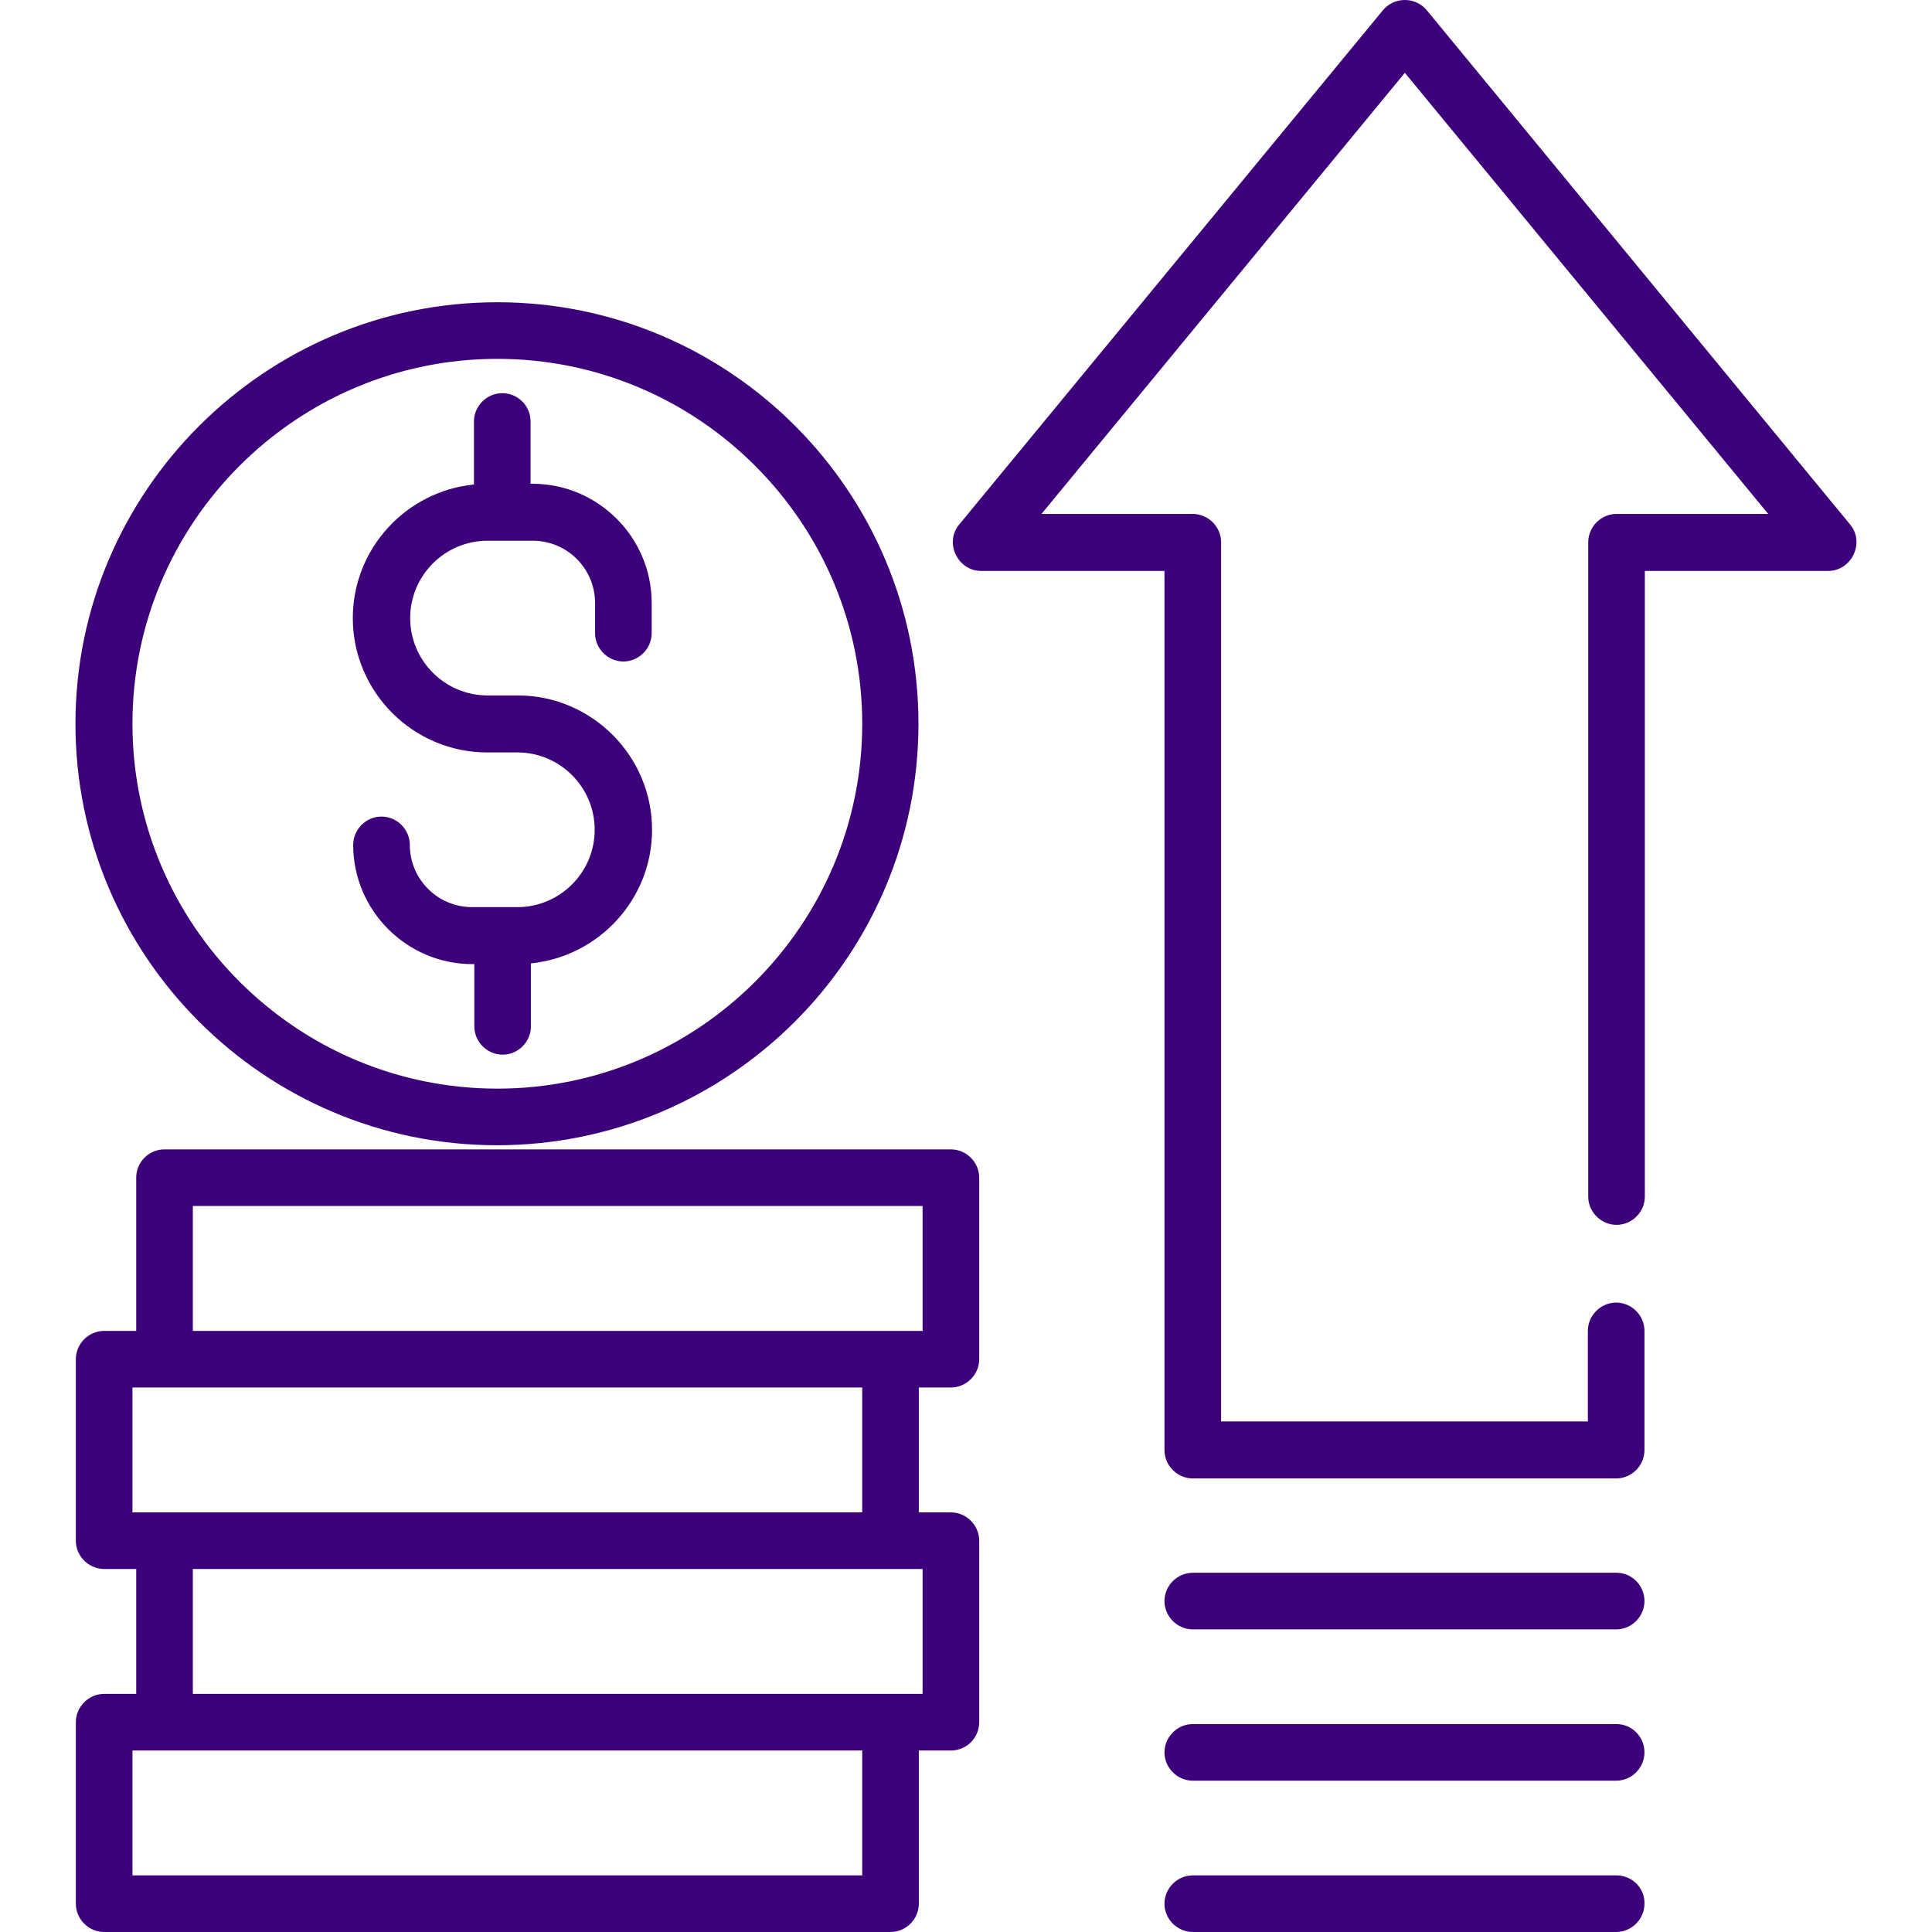 <?xml version="1.0" encoding="utf-8"?>
<!-- Generator: Adobe Illustrator 23.0.2, SVG Export Plug-In . SVG Version: 6.00 Build 0)  -->
<svg version="1.1" id="Capa_1" xmlns="http://www.w3.org/2000/svg" xmlns:xlink="http://www.w3.org/1999/xlink" x="0px" y="0px"
	 viewBox="0 0 512 512" style="enable-background:new 0 0 512 512;" xml:space="preserve">
<style type="text/css">
	.st0{fill:#3D007B;}
</style>
<g>
	<g>
		<path class="st0" d="M131.8,80.1C70.2,80.1,20,130.2,20,191.8s50.1,111.7,111.7,111.7c61.6,0,111.7-50.1,111.7-111.7
			S193.4,80.1,131.8,80.1z M131.8,288.5c-53.3,0-96.7-43.4-96.7-96.7s43.4-96.7,96.7-96.7c53.3,0,96.7,43.4,96.7,96.7
			S185.1,288.5,131.8,288.5z"/>
	</g>
</g>
<g>
	<g>
		<path class="st0" d="M165.2,175.3c4.1,0,7.5-3.4,7.5-7.5v-8c0-17.4-14.2-31.6-31.6-31.6h-0.5v-16.5c0-4.2-3.4-7.5-7.5-7.5
			s-7.5,3.4-7.5,7.5v16.7c-18,1.8-32.1,17-32.1,35.4c0,19.6,16,35.6,35.6,35.6h8c11.3,0,20.5,9.2,20.5,20.5s-9.2,20.5-20.5,20.5h-12
			c-9.1,0-16.5-7.4-16.5-16.5c0-4.1-3.4-7.5-7.5-7.5s-7.5,3.4-7.5,7.5c0,17.4,14.2,31.6,31.6,31.6h0.5V272c0,4.1,3.4,7.5,7.5,7.5
			c4.1,0,7.5-3.4,7.5-7.5v-16.7c18-1.8,32.1-17,32.1-35.4c0-19.6-16-35.6-35.6-35.6h-8c-11.3,0-20.5-9.2-20.5-20.5
			s9.2-20.5,20.5-20.5h12c9.1,0,16.5,7.4,16.5,16.5v8C157.7,171.9,161.1,175.3,165.2,175.3z"/>
	</g>
</g>
<g>
	<g>
		<path class="st0" d="M252,367.7c4.1,0,7.5-3.4,7.5-7.5v-48.1c0-4.1-3.4-7.5-7.5-7.5H43.6c-4.2,0-7.5,3.4-7.5,7.5v40.6h-8.5
			c-4.1,0-7.5,3.4-7.5,7.5v48.1c0,4.1,3.4,7.5,7.5,7.5h8.5v33.1h-8.5c-4.1,0-7.5,3.4-7.5,7.5v48.1c0,4.1,3.4,7.5,7.5,7.5H236
			c4.1,0,7.5-3.4,7.5-7.5v-40.6h8.5c4.2,0,7.5-3.4,7.5-7.5v-48.1c0-4.1-3.4-7.5-7.5-7.5h-8.5v-33.1L252,367.7L252,367.7z
			 M35.1,400.8v-33.1h193.4v33.1H35.1z M228.5,497H35.1v-33.1h193.4V497z M244.5,415.8v33.1H51.1v-33.1H244.5z M51.1,352.7v-33.1
			h193.4v33.1L51.1,352.7L51.1,352.7z"/>
	</g>
</g>
<g>
	<g>
		<path class="st0" d="M490.3,139L378.1,2.7c-3-3.6-8.6-3.6-11.6,0L254.2,139c-4,4.8-0.4,12.3,5.8,12.3h48.6v233
			c0,4.1,3.4,7.5,7.5,7.5h112.2c4.1,0,7.5-3.4,7.5-7.5v-31.6c0-4.1-3.4-7.5-7.5-7.5s-7.5,3.4-7.5,7.5v24h-97.2v-233
			c0-4.1-3.4-7.5-7.5-7.5H276l96.3-116.9l96.3,116.9h-40.2c-4.1,0-7.5,3.4-7.5,7.5v173.4c0,4.1,3.4,7.5,7.5,7.5s7.5-3.4,7.5-7.5
			V151.3h48.6C490.7,151.3,494.3,143.8,490.3,139z"/>
	</g>
</g>
<g>
	<g>
		<path class="st0" d="M428.4,416.8H316.1c-4.1,0-7.5,3.4-7.5,7.5s3.4,7.5,7.5,7.5h112.2c4.1,0,7.5-3.4,7.5-7.5
			S432.5,416.8,428.4,416.8z"/>
	</g>
</g>
<g>
	<g>
		<path class="st0" d="M428.4,456.9H316.1c-4.1,0-7.5,3.4-7.5,7.5s3.4,7.5,7.5,7.5h112.2c4.1,0,7.5-3.4,7.5-7.5
			S432.5,456.9,428.4,456.9z"/>
	</g>
</g>
<g>
	<g>
		<path class="st0" d="M428.4,497H316.1c-4.1,0-7.5,3.4-7.5,7.5c0,4.1,3.4,7.5,7.5,7.5h112.2c4.1,0,7.5-3.4,7.5-7.5
			C435.9,500.3,432.5,497,428.4,497z"/>
	</g>
</g>
</svg>
